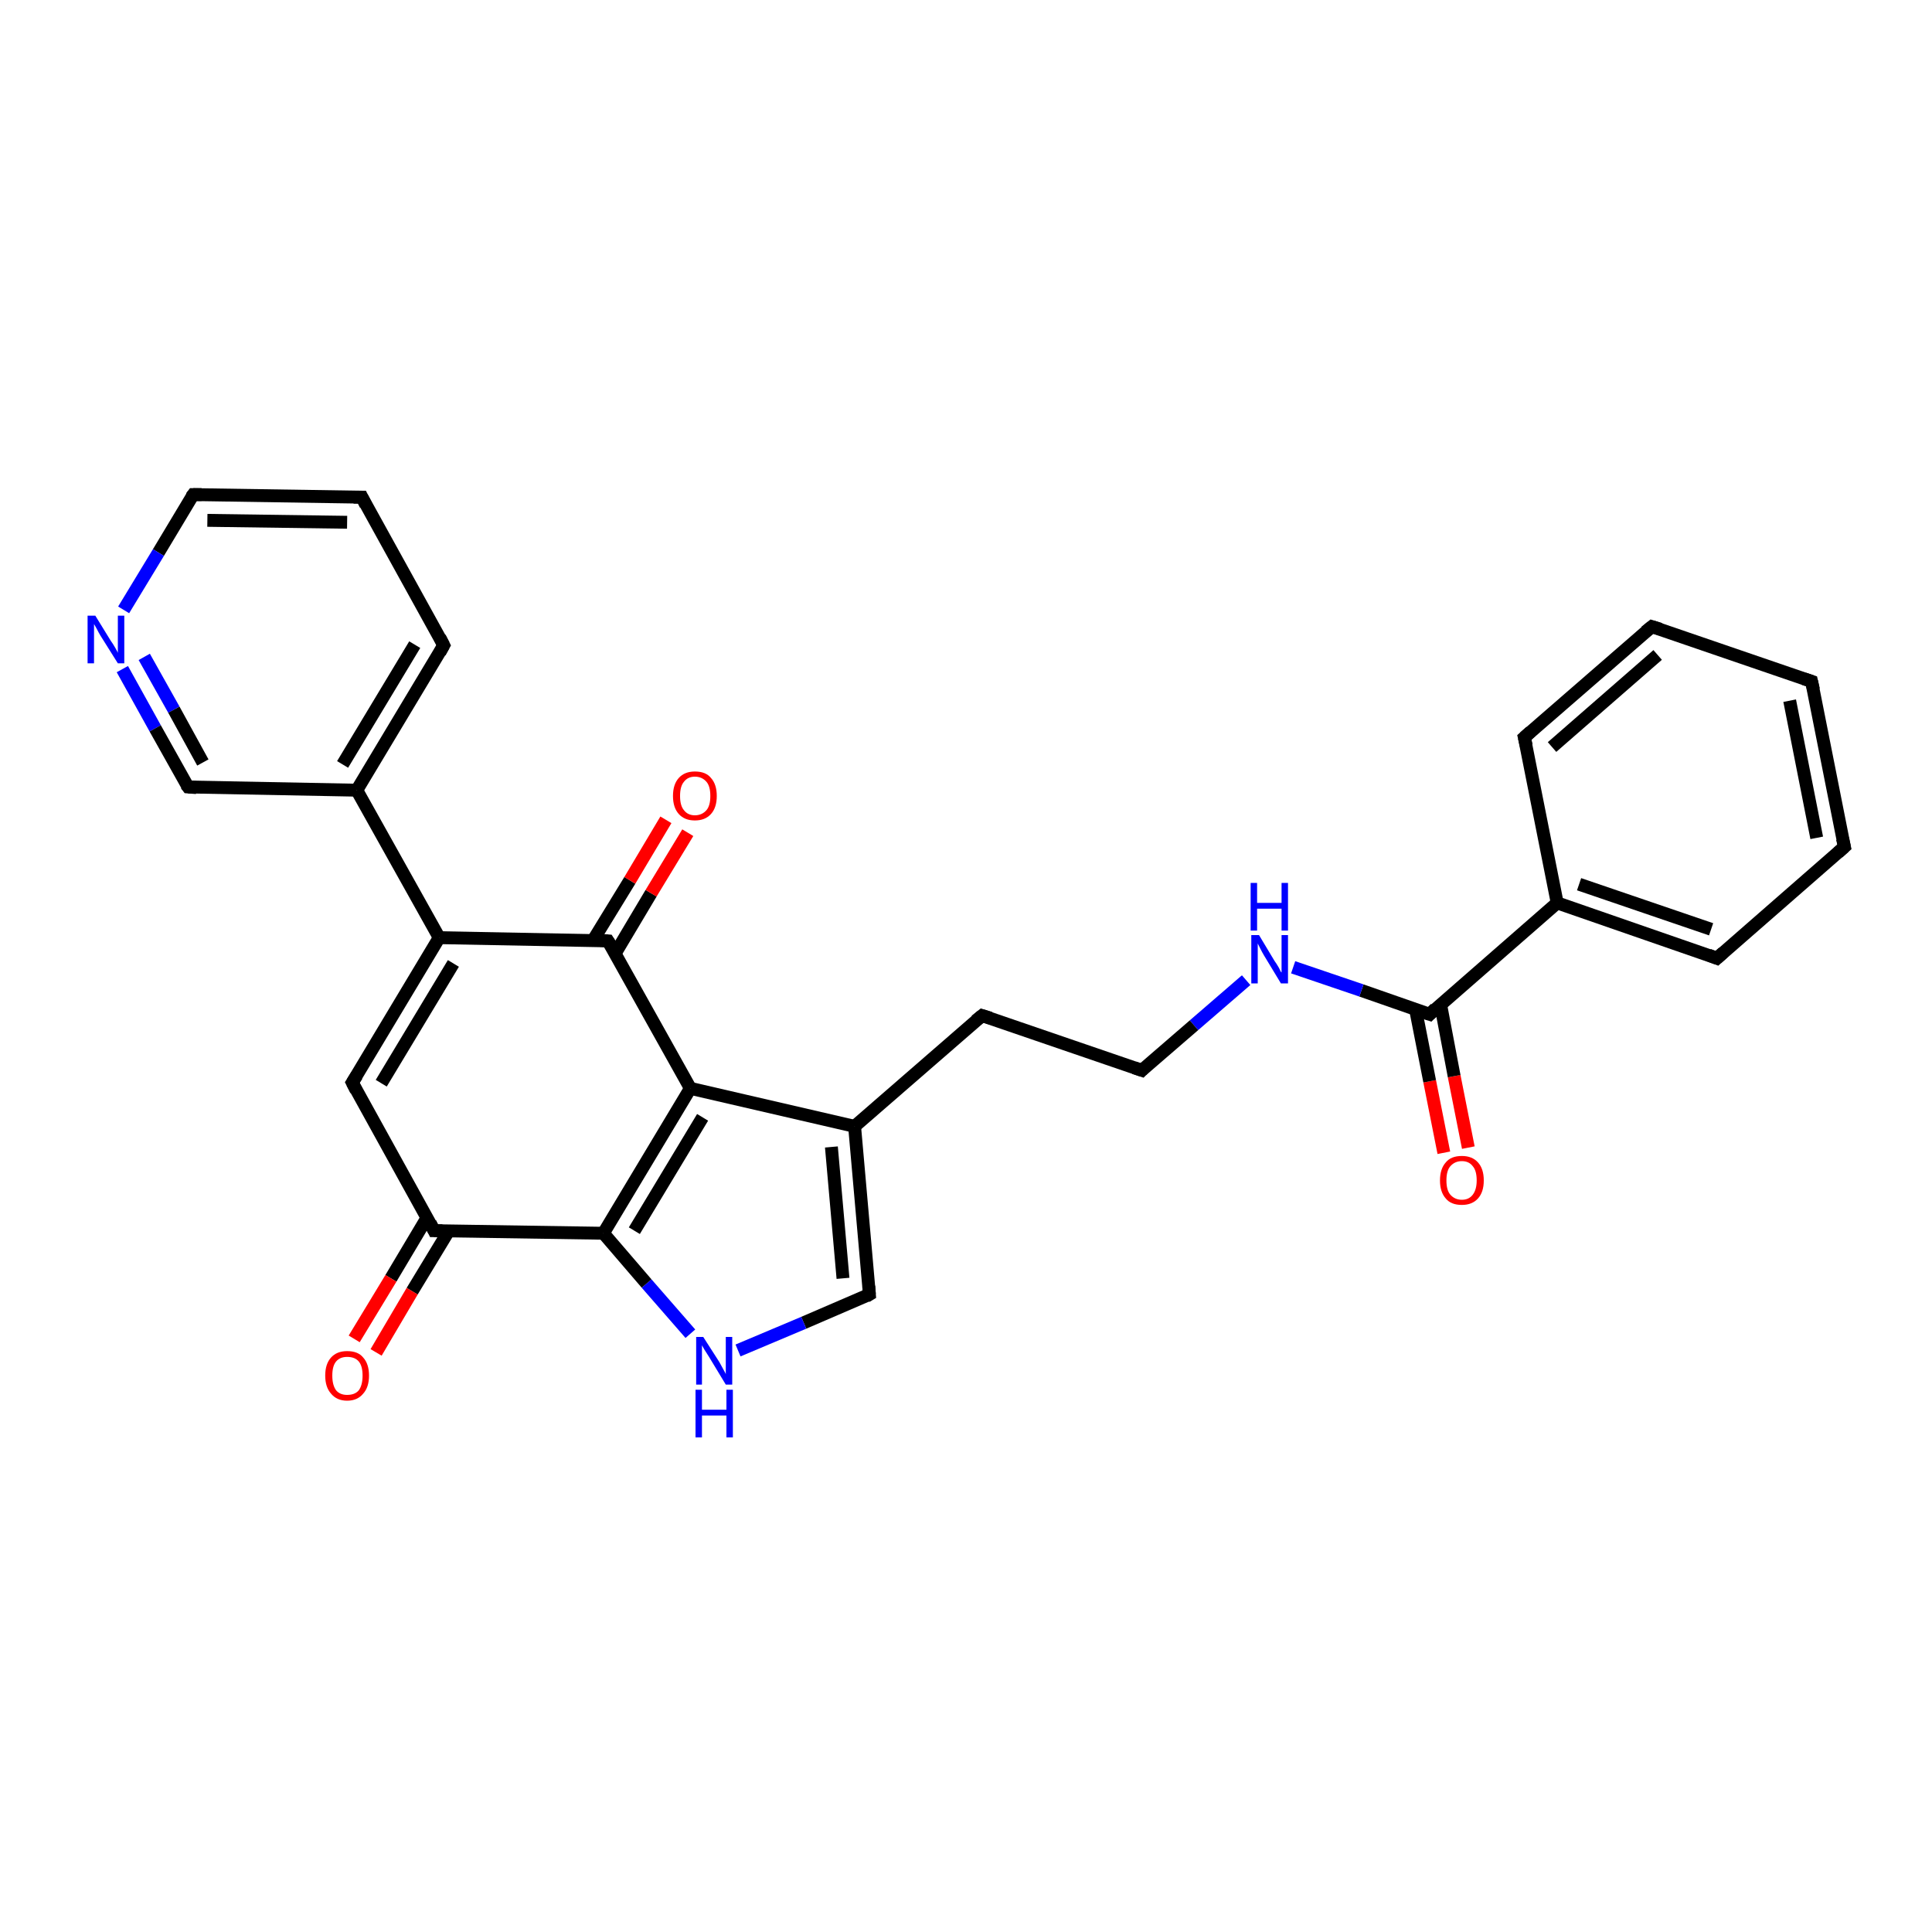 <?xml version='1.0' encoding='iso-8859-1'?>
<svg version='1.1' baseProfile='full'
              xmlns='http://www.w3.org/2000/svg'
                      xmlns:rdkit='http://www.rdkit.org/xml'
                      xmlns:xlink='http://www.w3.org/1999/xlink'
                  xml:space='preserve'
width='300px' height='300px' viewBox='0 0 300 300'>
<!-- END OF HEADER -->
<rect style='opacity:1.0;fill:#FFFFFF;stroke:none' width='300.0' height='300.0' x='0.0' y='0.0'> </rect>
<path class='bond-0 atom-0 atom-1' d='M 224.2,179.0 L 222.0,167.9' style='fill:none;fill-rule:evenodd;stroke:#FF0000;stroke-width:2.0px;stroke-linecap:butt;stroke-linejoin:miter;stroke-opacity:1' />
<path class='bond-0 atom-0 atom-1' d='M 222.0,167.9 L 219.8,156.7' style='fill:none;fill-rule:evenodd;stroke:#000000;stroke-width:2.0px;stroke-linecap:butt;stroke-linejoin:miter;stroke-opacity:1' />
<path class='bond-0 atom-0 atom-1' d='M 228.0,178.2 L 225.8,167.1' style='fill:none;fill-rule:evenodd;stroke:#FF0000;stroke-width:2.0px;stroke-linecap:butt;stroke-linejoin:miter;stroke-opacity:1' />
<path class='bond-0 atom-0 atom-1' d='M 225.8,167.1 L 223.7,156.0' style='fill:none;fill-rule:evenodd;stroke:#000000;stroke-width:2.0px;stroke-linecap:butt;stroke-linejoin:miter;stroke-opacity:1' />
<path class='bond-1 atom-1 atom-2' d='M 222.0,157.5 L 211.4,153.8' style='fill:none;fill-rule:evenodd;stroke:#000000;stroke-width:2.0px;stroke-linecap:butt;stroke-linejoin:miter;stroke-opacity:1' />
<path class='bond-1 atom-1 atom-2' d='M 211.4,153.8 L 200.8,150.2' style='fill:none;fill-rule:evenodd;stroke:#0000FF;stroke-width:2.0px;stroke-linecap:butt;stroke-linejoin:miter;stroke-opacity:1' />
<path class='bond-2 atom-2 atom-3' d='M 193.5,152.2 L 185.4,159.2' style='fill:none;fill-rule:evenodd;stroke:#0000FF;stroke-width:2.0px;stroke-linecap:butt;stroke-linejoin:miter;stroke-opacity:1' />
<path class='bond-2 atom-2 atom-3' d='M 185.4,159.2 L 177.3,166.2' style='fill:none;fill-rule:evenodd;stroke:#000000;stroke-width:2.0px;stroke-linecap:butt;stroke-linejoin:miter;stroke-opacity:1' />
<path class='bond-3 atom-3 atom-4' d='M 177.3,166.2 L 152.5,157.7' style='fill:none;fill-rule:evenodd;stroke:#000000;stroke-width:2.0px;stroke-linecap:butt;stroke-linejoin:miter;stroke-opacity:1' />
<path class='bond-4 atom-4 atom-5' d='M 152.5,157.7 L 132.7,174.9' style='fill:none;fill-rule:evenodd;stroke:#000000;stroke-width:2.0px;stroke-linecap:butt;stroke-linejoin:miter;stroke-opacity:1' />
<path class='bond-5 atom-5 atom-6' d='M 132.7,174.9 L 135.0,201.0' style='fill:none;fill-rule:evenodd;stroke:#000000;stroke-width:2.0px;stroke-linecap:butt;stroke-linejoin:miter;stroke-opacity:1' />
<path class='bond-5 atom-5 atom-6' d='M 129.1,178.1 L 130.9,198.5' style='fill:none;fill-rule:evenodd;stroke:#000000;stroke-width:2.0px;stroke-linecap:butt;stroke-linejoin:miter;stroke-opacity:1' />
<path class='bond-6 atom-6 atom-7' d='M 135.0,201.0 L 124.8,205.4' style='fill:none;fill-rule:evenodd;stroke:#000000;stroke-width:2.0px;stroke-linecap:butt;stroke-linejoin:miter;stroke-opacity:1' />
<path class='bond-6 atom-6 atom-7' d='M 124.8,205.4 L 114.6,209.7' style='fill:none;fill-rule:evenodd;stroke:#0000FF;stroke-width:2.0px;stroke-linecap:butt;stroke-linejoin:miter;stroke-opacity:1' />
<path class='bond-7 atom-7 atom-8' d='M 107.2,207.1 L 100.4,199.3' style='fill:none;fill-rule:evenodd;stroke:#0000FF;stroke-width:2.0px;stroke-linecap:butt;stroke-linejoin:miter;stroke-opacity:1' />
<path class='bond-7 atom-7 atom-8' d='M 100.4,199.3 L 93.7,191.5' style='fill:none;fill-rule:evenodd;stroke:#000000;stroke-width:2.0px;stroke-linecap:butt;stroke-linejoin:miter;stroke-opacity:1' />
<path class='bond-8 atom-8 atom-9' d='M 93.7,191.5 L 107.2,169.0' style='fill:none;fill-rule:evenodd;stroke:#000000;stroke-width:2.0px;stroke-linecap:butt;stroke-linejoin:miter;stroke-opacity:1' />
<path class='bond-8 atom-8 atom-9' d='M 98.5,191.1 L 109.1,173.5' style='fill:none;fill-rule:evenodd;stroke:#000000;stroke-width:2.0px;stroke-linecap:butt;stroke-linejoin:miter;stroke-opacity:1' />
<path class='bond-9 atom-9 atom-10' d='M 107.2,169.0 L 94.4,146.1' style='fill:none;fill-rule:evenodd;stroke:#000000;stroke-width:2.0px;stroke-linecap:butt;stroke-linejoin:miter;stroke-opacity:1' />
<path class='bond-10 atom-10 atom-11' d='M 95.5,148.1 L 101.1,138.7' style='fill:none;fill-rule:evenodd;stroke:#000000;stroke-width:2.0px;stroke-linecap:butt;stroke-linejoin:miter;stroke-opacity:1' />
<path class='bond-10 atom-10 atom-11' d='M 101.1,138.7 L 106.8,129.3' style='fill:none;fill-rule:evenodd;stroke:#FF0000;stroke-width:2.0px;stroke-linecap:butt;stroke-linejoin:miter;stroke-opacity:1' />
<path class='bond-10 atom-10 atom-11' d='M 92.1,146.0 L 97.8,136.7' style='fill:none;fill-rule:evenodd;stroke:#000000;stroke-width:2.0px;stroke-linecap:butt;stroke-linejoin:miter;stroke-opacity:1' />
<path class='bond-10 atom-10 atom-11' d='M 97.8,136.7 L 103.4,127.3' style='fill:none;fill-rule:evenodd;stroke:#FF0000;stroke-width:2.0px;stroke-linecap:butt;stroke-linejoin:miter;stroke-opacity:1' />
<path class='bond-11 atom-10 atom-12' d='M 94.4,146.1 L 68.2,145.6' style='fill:none;fill-rule:evenodd;stroke:#000000;stroke-width:2.0px;stroke-linecap:butt;stroke-linejoin:miter;stroke-opacity:1' />
<path class='bond-12 atom-12 atom-13' d='M 68.2,145.6 L 54.7,168.1' style='fill:none;fill-rule:evenodd;stroke:#000000;stroke-width:2.0px;stroke-linecap:butt;stroke-linejoin:miter;stroke-opacity:1' />
<path class='bond-12 atom-12 atom-13' d='M 70.4,149.6 L 59.2,168.2' style='fill:none;fill-rule:evenodd;stroke:#000000;stroke-width:2.0px;stroke-linecap:butt;stroke-linejoin:miter;stroke-opacity:1' />
<path class='bond-13 atom-13 atom-14' d='M 54.7,168.1 L 67.4,191.1' style='fill:none;fill-rule:evenodd;stroke:#000000;stroke-width:2.0px;stroke-linecap:butt;stroke-linejoin:miter;stroke-opacity:1' />
<path class='bond-14 atom-14 atom-15' d='M 66.3,189.1 L 60.7,198.5' style='fill:none;fill-rule:evenodd;stroke:#000000;stroke-width:2.0px;stroke-linecap:butt;stroke-linejoin:miter;stroke-opacity:1' />
<path class='bond-14 atom-14 atom-15' d='M 60.7,198.5 L 55.0,207.9' style='fill:none;fill-rule:evenodd;stroke:#FF0000;stroke-width:2.0px;stroke-linecap:butt;stroke-linejoin:miter;stroke-opacity:1' />
<path class='bond-14 atom-14 atom-15' d='M 69.7,191.1 L 64.0,200.5' style='fill:none;fill-rule:evenodd;stroke:#000000;stroke-width:2.0px;stroke-linecap:butt;stroke-linejoin:miter;stroke-opacity:1' />
<path class='bond-14 atom-14 atom-15' d='M 64.0,200.5 L 58.4,210.0' style='fill:none;fill-rule:evenodd;stroke:#FF0000;stroke-width:2.0px;stroke-linecap:butt;stroke-linejoin:miter;stroke-opacity:1' />
<path class='bond-15 atom-12 atom-16' d='M 68.2,145.6 L 55.4,122.7' style='fill:none;fill-rule:evenodd;stroke:#000000;stroke-width:2.0px;stroke-linecap:butt;stroke-linejoin:miter;stroke-opacity:1' />
<path class='bond-16 atom-16 atom-17' d='M 55.4,122.7 L 68.9,100.2' style='fill:none;fill-rule:evenodd;stroke:#000000;stroke-width:2.0px;stroke-linecap:butt;stroke-linejoin:miter;stroke-opacity:1' />
<path class='bond-16 atom-16 atom-17' d='M 53.2,118.7 L 64.4,100.1' style='fill:none;fill-rule:evenodd;stroke:#000000;stroke-width:2.0px;stroke-linecap:butt;stroke-linejoin:miter;stroke-opacity:1' />
<path class='bond-17 atom-17 atom-18' d='M 68.9,100.2 L 56.2,77.2' style='fill:none;fill-rule:evenodd;stroke:#000000;stroke-width:2.0px;stroke-linecap:butt;stroke-linejoin:miter;stroke-opacity:1' />
<path class='bond-18 atom-18 atom-19' d='M 56.2,77.2 L 30.0,76.8' style='fill:none;fill-rule:evenodd;stroke:#000000;stroke-width:2.0px;stroke-linecap:butt;stroke-linejoin:miter;stroke-opacity:1' />
<path class='bond-18 atom-18 atom-19' d='M 53.9,81.1 L 32.2,80.8' style='fill:none;fill-rule:evenodd;stroke:#000000;stroke-width:2.0px;stroke-linecap:butt;stroke-linejoin:miter;stroke-opacity:1' />
<path class='bond-19 atom-19 atom-20' d='M 30.0,76.8 L 24.6,85.8' style='fill:none;fill-rule:evenodd;stroke:#000000;stroke-width:2.0px;stroke-linecap:butt;stroke-linejoin:miter;stroke-opacity:1' />
<path class='bond-19 atom-19 atom-20' d='M 24.6,85.8 L 19.2,94.7' style='fill:none;fill-rule:evenodd;stroke:#0000FF;stroke-width:2.0px;stroke-linecap:butt;stroke-linejoin:miter;stroke-opacity:1' />
<path class='bond-20 atom-20 atom-21' d='M 19.0,103.9 L 24.1,113.1' style='fill:none;fill-rule:evenodd;stroke:#0000FF;stroke-width:2.0px;stroke-linecap:butt;stroke-linejoin:miter;stroke-opacity:1' />
<path class='bond-20 atom-20 atom-21' d='M 24.1,113.1 L 29.2,122.2' style='fill:none;fill-rule:evenodd;stroke:#000000;stroke-width:2.0px;stroke-linecap:butt;stroke-linejoin:miter;stroke-opacity:1' />
<path class='bond-20 atom-20 atom-21' d='M 22.4,102.0 L 27.0,110.2' style='fill:none;fill-rule:evenodd;stroke:#0000FF;stroke-width:2.0px;stroke-linecap:butt;stroke-linejoin:miter;stroke-opacity:1' />
<path class='bond-20 atom-20 atom-21' d='M 27.0,110.2 L 31.5,118.4' style='fill:none;fill-rule:evenodd;stroke:#000000;stroke-width:2.0px;stroke-linecap:butt;stroke-linejoin:miter;stroke-opacity:1' />
<path class='bond-21 atom-1 atom-22' d='M 222.0,157.5 L 241.8,140.2' style='fill:none;fill-rule:evenodd;stroke:#000000;stroke-width:2.0px;stroke-linecap:butt;stroke-linejoin:miter;stroke-opacity:1' />
<path class='bond-22 atom-22 atom-23' d='M 241.8,140.2 L 266.6,148.8' style='fill:none;fill-rule:evenodd;stroke:#000000;stroke-width:2.0px;stroke-linecap:butt;stroke-linejoin:miter;stroke-opacity:1' />
<path class='bond-22 atom-22 atom-23' d='M 245.2,137.3 L 265.7,144.3' style='fill:none;fill-rule:evenodd;stroke:#000000;stroke-width:2.0px;stroke-linecap:butt;stroke-linejoin:miter;stroke-opacity:1' />
<path class='bond-23 atom-23 atom-24' d='M 266.6,148.8 L 286.4,131.5' style='fill:none;fill-rule:evenodd;stroke:#000000;stroke-width:2.0px;stroke-linecap:butt;stroke-linejoin:miter;stroke-opacity:1' />
<path class='bond-24 atom-24 atom-25' d='M 286.4,131.5 L 281.3,105.8' style='fill:none;fill-rule:evenodd;stroke:#000000;stroke-width:2.0px;stroke-linecap:butt;stroke-linejoin:miter;stroke-opacity:1' />
<path class='bond-24 atom-24 atom-25' d='M 282.1,130.1 L 277.9,108.8' style='fill:none;fill-rule:evenodd;stroke:#000000;stroke-width:2.0px;stroke-linecap:butt;stroke-linejoin:miter;stroke-opacity:1' />
<path class='bond-25 atom-25 atom-26' d='M 281.3,105.8 L 256.5,97.3' style='fill:none;fill-rule:evenodd;stroke:#000000;stroke-width:2.0px;stroke-linecap:butt;stroke-linejoin:miter;stroke-opacity:1' />
<path class='bond-26 atom-26 atom-27' d='M 256.5,97.3 L 236.7,114.5' style='fill:none;fill-rule:evenodd;stroke:#000000;stroke-width:2.0px;stroke-linecap:butt;stroke-linejoin:miter;stroke-opacity:1' />
<path class='bond-26 atom-26 atom-27' d='M 257.4,101.7 L 241.0,116.0' style='fill:none;fill-rule:evenodd;stroke:#000000;stroke-width:2.0px;stroke-linecap:butt;stroke-linejoin:miter;stroke-opacity:1' />
<path class='bond-27 atom-9 atom-5' d='M 107.2,169.0 L 132.7,174.9' style='fill:none;fill-rule:evenodd;stroke:#000000;stroke-width:2.0px;stroke-linecap:butt;stroke-linejoin:miter;stroke-opacity:1' />
<path class='bond-28 atom-21 atom-16' d='M 29.2,122.2 L 55.4,122.7' style='fill:none;fill-rule:evenodd;stroke:#000000;stroke-width:2.0px;stroke-linecap:butt;stroke-linejoin:miter;stroke-opacity:1' />
<path class='bond-29 atom-27 atom-22' d='M 236.7,114.5 L 241.8,140.2' style='fill:none;fill-rule:evenodd;stroke:#000000;stroke-width:2.0px;stroke-linecap:butt;stroke-linejoin:miter;stroke-opacity:1' />
<path class='bond-30 atom-14 atom-8' d='M 67.4,191.1 L 93.7,191.5' style='fill:none;fill-rule:evenodd;stroke:#000000;stroke-width:2.0px;stroke-linecap:butt;stroke-linejoin:miter;stroke-opacity:1' />
<path d='M 221.4,157.3 L 222.0,157.5 L 222.9,156.6' style='fill:none;stroke:#000000;stroke-width:2.0px;stroke-linecap:butt;stroke-linejoin:miter;stroke-opacity:1;' />
<path d='M 177.7,165.8 L 177.3,166.2 L 176.1,165.8' style='fill:none;stroke:#000000;stroke-width:2.0px;stroke-linecap:butt;stroke-linejoin:miter;stroke-opacity:1;' />
<path d='M 153.8,158.1 L 152.5,157.7 L 151.5,158.5' style='fill:none;stroke:#000000;stroke-width:2.0px;stroke-linecap:butt;stroke-linejoin:miter;stroke-opacity:1;' />
<path d='M 134.9,199.7 L 135.0,201.0 L 134.5,201.3' style='fill:none;stroke:#000000;stroke-width:2.0px;stroke-linecap:butt;stroke-linejoin:miter;stroke-opacity:1;' />
<path d='M 95.1,147.2 L 94.4,146.1 L 93.1,146.0' style='fill:none;stroke:#000000;stroke-width:2.0px;stroke-linecap:butt;stroke-linejoin:miter;stroke-opacity:1;' />
<path d='M 55.4,167.0 L 54.7,168.1 L 55.3,169.3' style='fill:none;stroke:#000000;stroke-width:2.0px;stroke-linecap:butt;stroke-linejoin:miter;stroke-opacity:1;' />
<path d='M 66.8,189.9 L 67.4,191.1 L 68.7,191.1' style='fill:none;stroke:#000000;stroke-width:2.0px;stroke-linecap:butt;stroke-linejoin:miter;stroke-opacity:1;' />
<path d='M 68.3,101.3 L 68.9,100.2 L 68.3,99.0' style='fill:none;stroke:#000000;stroke-width:2.0px;stroke-linecap:butt;stroke-linejoin:miter;stroke-opacity:1;' />
<path d='M 56.8,78.4 L 56.2,77.2 L 54.9,77.2' style='fill:none;stroke:#000000;stroke-width:2.0px;stroke-linecap:butt;stroke-linejoin:miter;stroke-opacity:1;' />
<path d='M 31.3,76.8 L 30.0,76.8 L 29.7,77.2' style='fill:none;stroke:#000000;stroke-width:2.0px;stroke-linecap:butt;stroke-linejoin:miter;stroke-opacity:1;' />
<path d='M 28.9,121.8 L 29.2,122.2 L 30.5,122.3' style='fill:none;stroke:#000000;stroke-width:2.0px;stroke-linecap:butt;stroke-linejoin:miter;stroke-opacity:1;' />
<path d='M 265.3,148.3 L 266.6,148.8 L 267.6,147.9' style='fill:none;stroke:#000000;stroke-width:2.0px;stroke-linecap:butt;stroke-linejoin:miter;stroke-opacity:1;' />
<path d='M 285.4,132.4 L 286.4,131.5 L 286.1,130.2' style='fill:none;stroke:#000000;stroke-width:2.0px;stroke-linecap:butt;stroke-linejoin:miter;stroke-opacity:1;' />
<path d='M 281.6,107.1 L 281.3,105.8 L 280.1,105.4' style='fill:none;stroke:#000000;stroke-width:2.0px;stroke-linecap:butt;stroke-linejoin:miter;stroke-opacity:1;' />
<path d='M 257.8,97.7 L 256.5,97.3 L 255.5,98.1' style='fill:none;stroke:#000000;stroke-width:2.0px;stroke-linecap:butt;stroke-linejoin:miter;stroke-opacity:1;' />
<path d='M 237.7,113.6 L 236.7,114.5 L 237.0,115.8' style='fill:none;stroke:#000000;stroke-width:2.0px;stroke-linecap:butt;stroke-linejoin:miter;stroke-opacity:1;' />
<path class='atom-0' d='M 223.6 183.3
Q 223.6 181.5, 224.5 180.5
Q 225.3 179.5, 227.0 179.5
Q 228.6 179.5, 229.5 180.5
Q 230.4 181.5, 230.4 183.3
Q 230.4 185.1, 229.5 186.1
Q 228.6 187.1, 227.0 187.1
Q 225.3 187.1, 224.5 186.1
Q 223.6 185.1, 223.6 183.3
M 227.0 186.3
Q 228.1 186.3, 228.7 185.5
Q 229.3 184.7, 229.3 183.3
Q 229.3 181.8, 228.7 181.1
Q 228.1 180.3, 227.0 180.3
Q 225.9 180.3, 225.2 181.1
Q 224.6 181.8, 224.6 183.3
Q 224.6 184.8, 225.2 185.5
Q 225.9 186.3, 227.0 186.3
' fill='#FF0000'/>
<path class='atom-2' d='M 195.5 145.2
L 197.9 149.2
Q 198.2 149.6, 198.6 150.3
Q 198.9 151.0, 199.0 151.0
L 199.0 145.2
L 200.0 145.2
L 200.0 152.7
L 198.9 152.7
L 196.3 148.4
Q 196.0 147.9, 195.7 147.3
Q 195.4 146.7, 195.3 146.5
L 195.3 152.7
L 194.3 152.7
L 194.3 145.2
L 195.5 145.2
' fill='#0000FF'/>
<path class='atom-2' d='M 194.2 137.1
L 195.2 137.1
L 195.2 140.2
L 199.0 140.2
L 199.0 137.1
L 200.0 137.1
L 200.0 144.5
L 199.0 144.5
L 199.0 141.1
L 195.2 141.1
L 195.2 144.5
L 194.2 144.5
L 194.2 137.1
' fill='#0000FF'/>
<path class='atom-7' d='M 109.2 207.6
L 111.7 211.5
Q 111.9 211.9, 112.3 212.6
Q 112.7 213.3, 112.7 213.4
L 112.7 207.6
L 113.7 207.6
L 113.7 215.0
L 112.7 215.0
L 110.1 210.7
Q 109.8 210.2, 109.4 209.6
Q 109.1 209.1, 109.0 208.9
L 109.0 215.0
L 108.1 215.0
L 108.1 207.6
L 109.2 207.6
' fill='#0000FF'/>
<path class='atom-7' d='M 108.0 215.8
L 109.0 215.8
L 109.0 218.9
L 112.8 218.9
L 112.8 215.8
L 113.8 215.8
L 113.8 223.2
L 112.8 223.2
L 112.8 219.8
L 109.0 219.8
L 109.0 223.2
L 108.0 223.2
L 108.0 215.8
' fill='#0000FF'/>
<path class='atom-11' d='M 104.5 123.6
Q 104.5 121.8, 105.4 120.8
Q 106.3 119.8, 107.9 119.8
Q 109.6 119.8, 110.4 120.8
Q 111.3 121.8, 111.3 123.6
Q 111.3 125.4, 110.4 126.4
Q 109.5 127.4, 107.9 127.4
Q 106.3 127.4, 105.4 126.4
Q 104.5 125.4, 104.5 123.6
M 107.9 126.6
Q 109.0 126.6, 109.7 125.8
Q 110.3 125.1, 110.3 123.6
Q 110.3 122.1, 109.7 121.4
Q 109.0 120.6, 107.9 120.6
Q 106.8 120.6, 106.2 121.4
Q 105.6 122.1, 105.6 123.6
Q 105.6 125.1, 106.2 125.8
Q 106.8 126.6, 107.9 126.6
' fill='#FF0000'/>
<path class='atom-15' d='M 50.5 213.6
Q 50.5 211.8, 51.4 210.8
Q 52.3 209.8, 53.9 209.8
Q 55.6 209.8, 56.4 210.8
Q 57.3 211.8, 57.3 213.6
Q 57.3 215.4, 56.4 216.4
Q 55.5 217.5, 53.9 217.5
Q 52.3 217.5, 51.4 216.4
Q 50.5 215.4, 50.5 213.6
M 53.9 216.6
Q 55.1 216.6, 55.7 215.9
Q 56.3 215.1, 56.3 213.6
Q 56.3 212.1, 55.7 211.4
Q 55.1 210.7, 53.9 210.7
Q 52.8 210.7, 52.2 211.4
Q 51.6 212.1, 51.6 213.6
Q 51.6 215.1, 52.2 215.9
Q 52.8 216.6, 53.9 216.6
' fill='#FF0000'/>
<path class='atom-20' d='M 14.8 95.6
L 17.2 99.5
Q 17.5 99.9, 17.9 100.6
Q 18.3 101.3, 18.3 101.4
L 18.3 95.6
L 19.3 95.6
L 19.3 103.0
L 18.3 103.0
L 15.6 98.7
Q 15.3 98.2, 15.0 97.6
Q 14.7 97.1, 14.6 96.9
L 14.6 103.0
L 13.6 103.0
L 13.6 95.6
L 14.8 95.6
' fill='#0000FF'/>
</svg>
